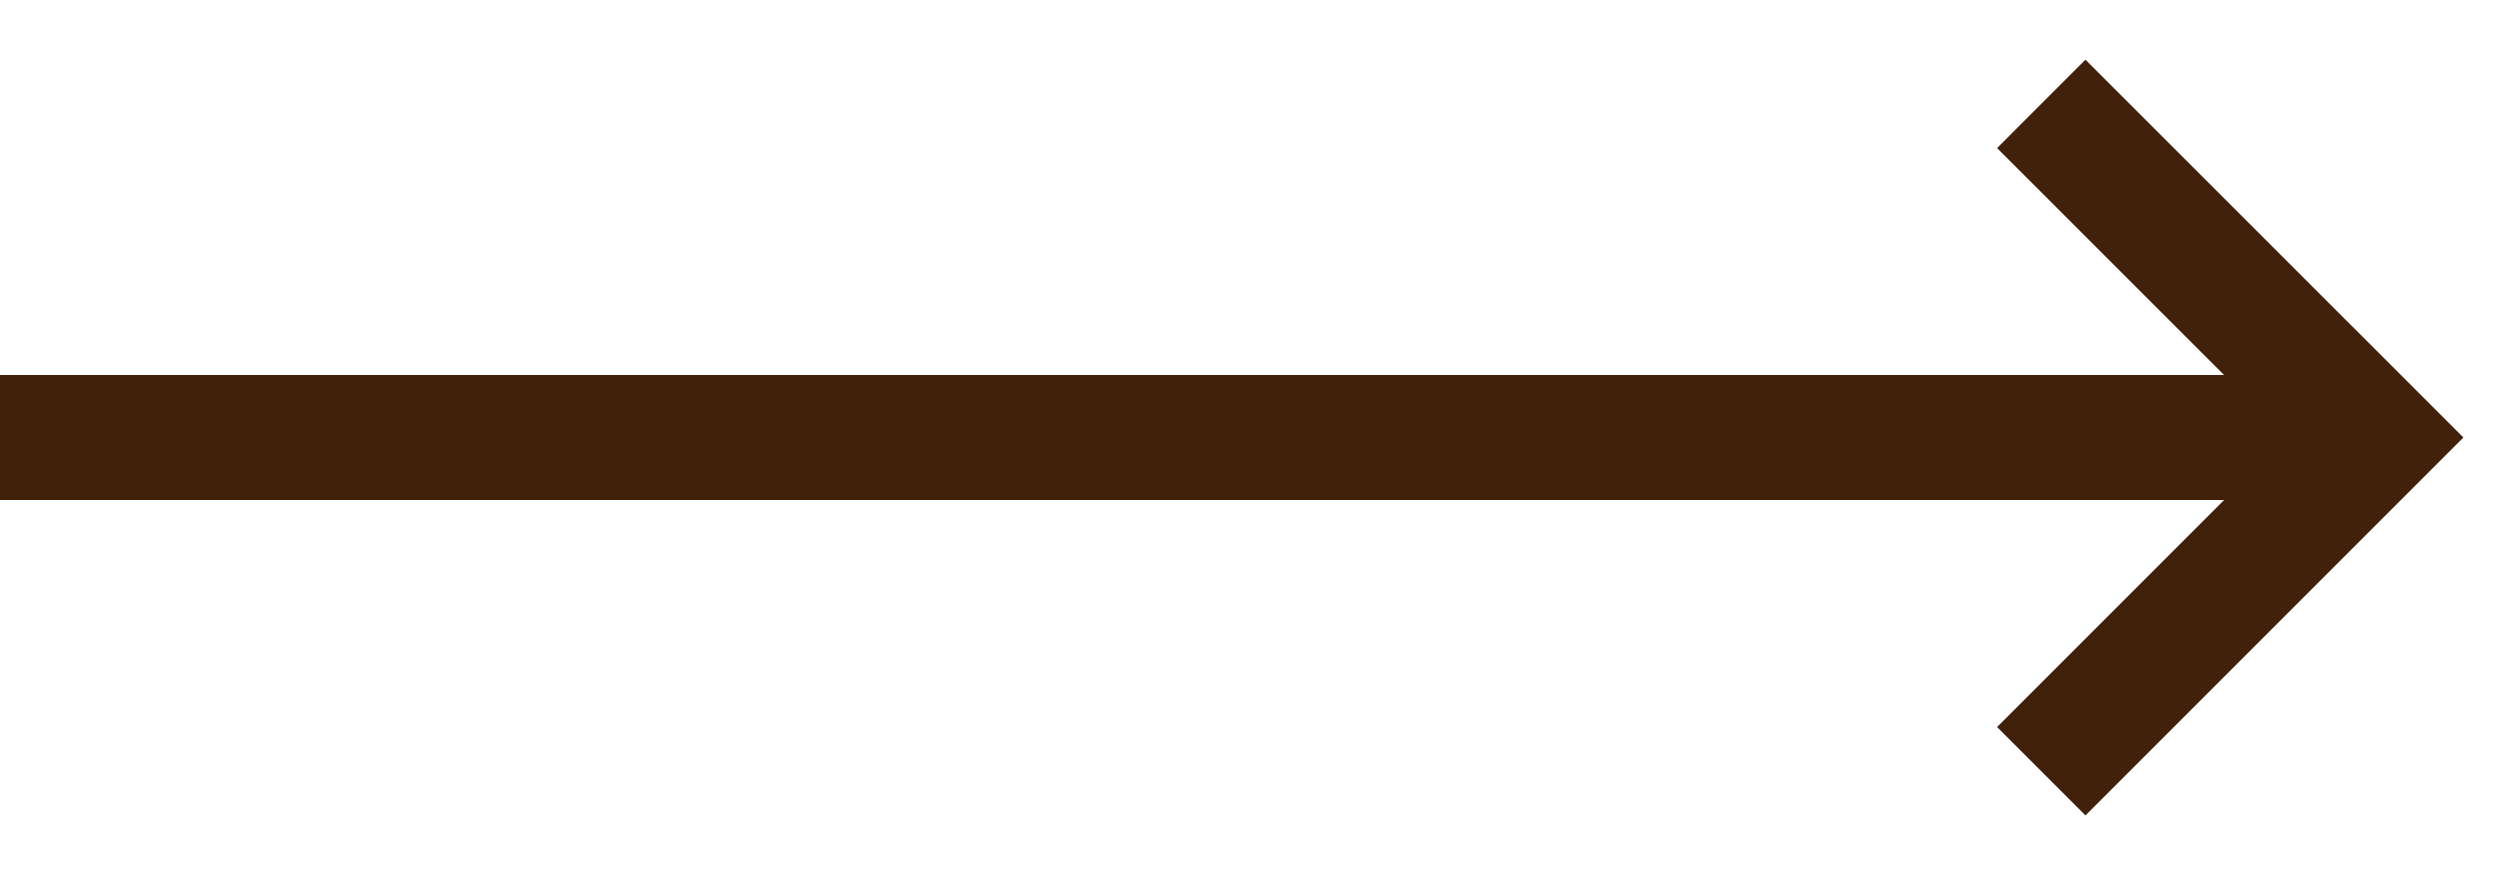 <svg xmlns="http://www.w3.org/2000/svg" fill="none" viewBox="0 0 20 7" height="7" width="20">
<path stroke="#42210B" d="M0 3.5H18.619"></path>
<path stroke="#42210B" d="M16.33 0.831L19 3.5L16.33 6.17"></path>
</svg>
